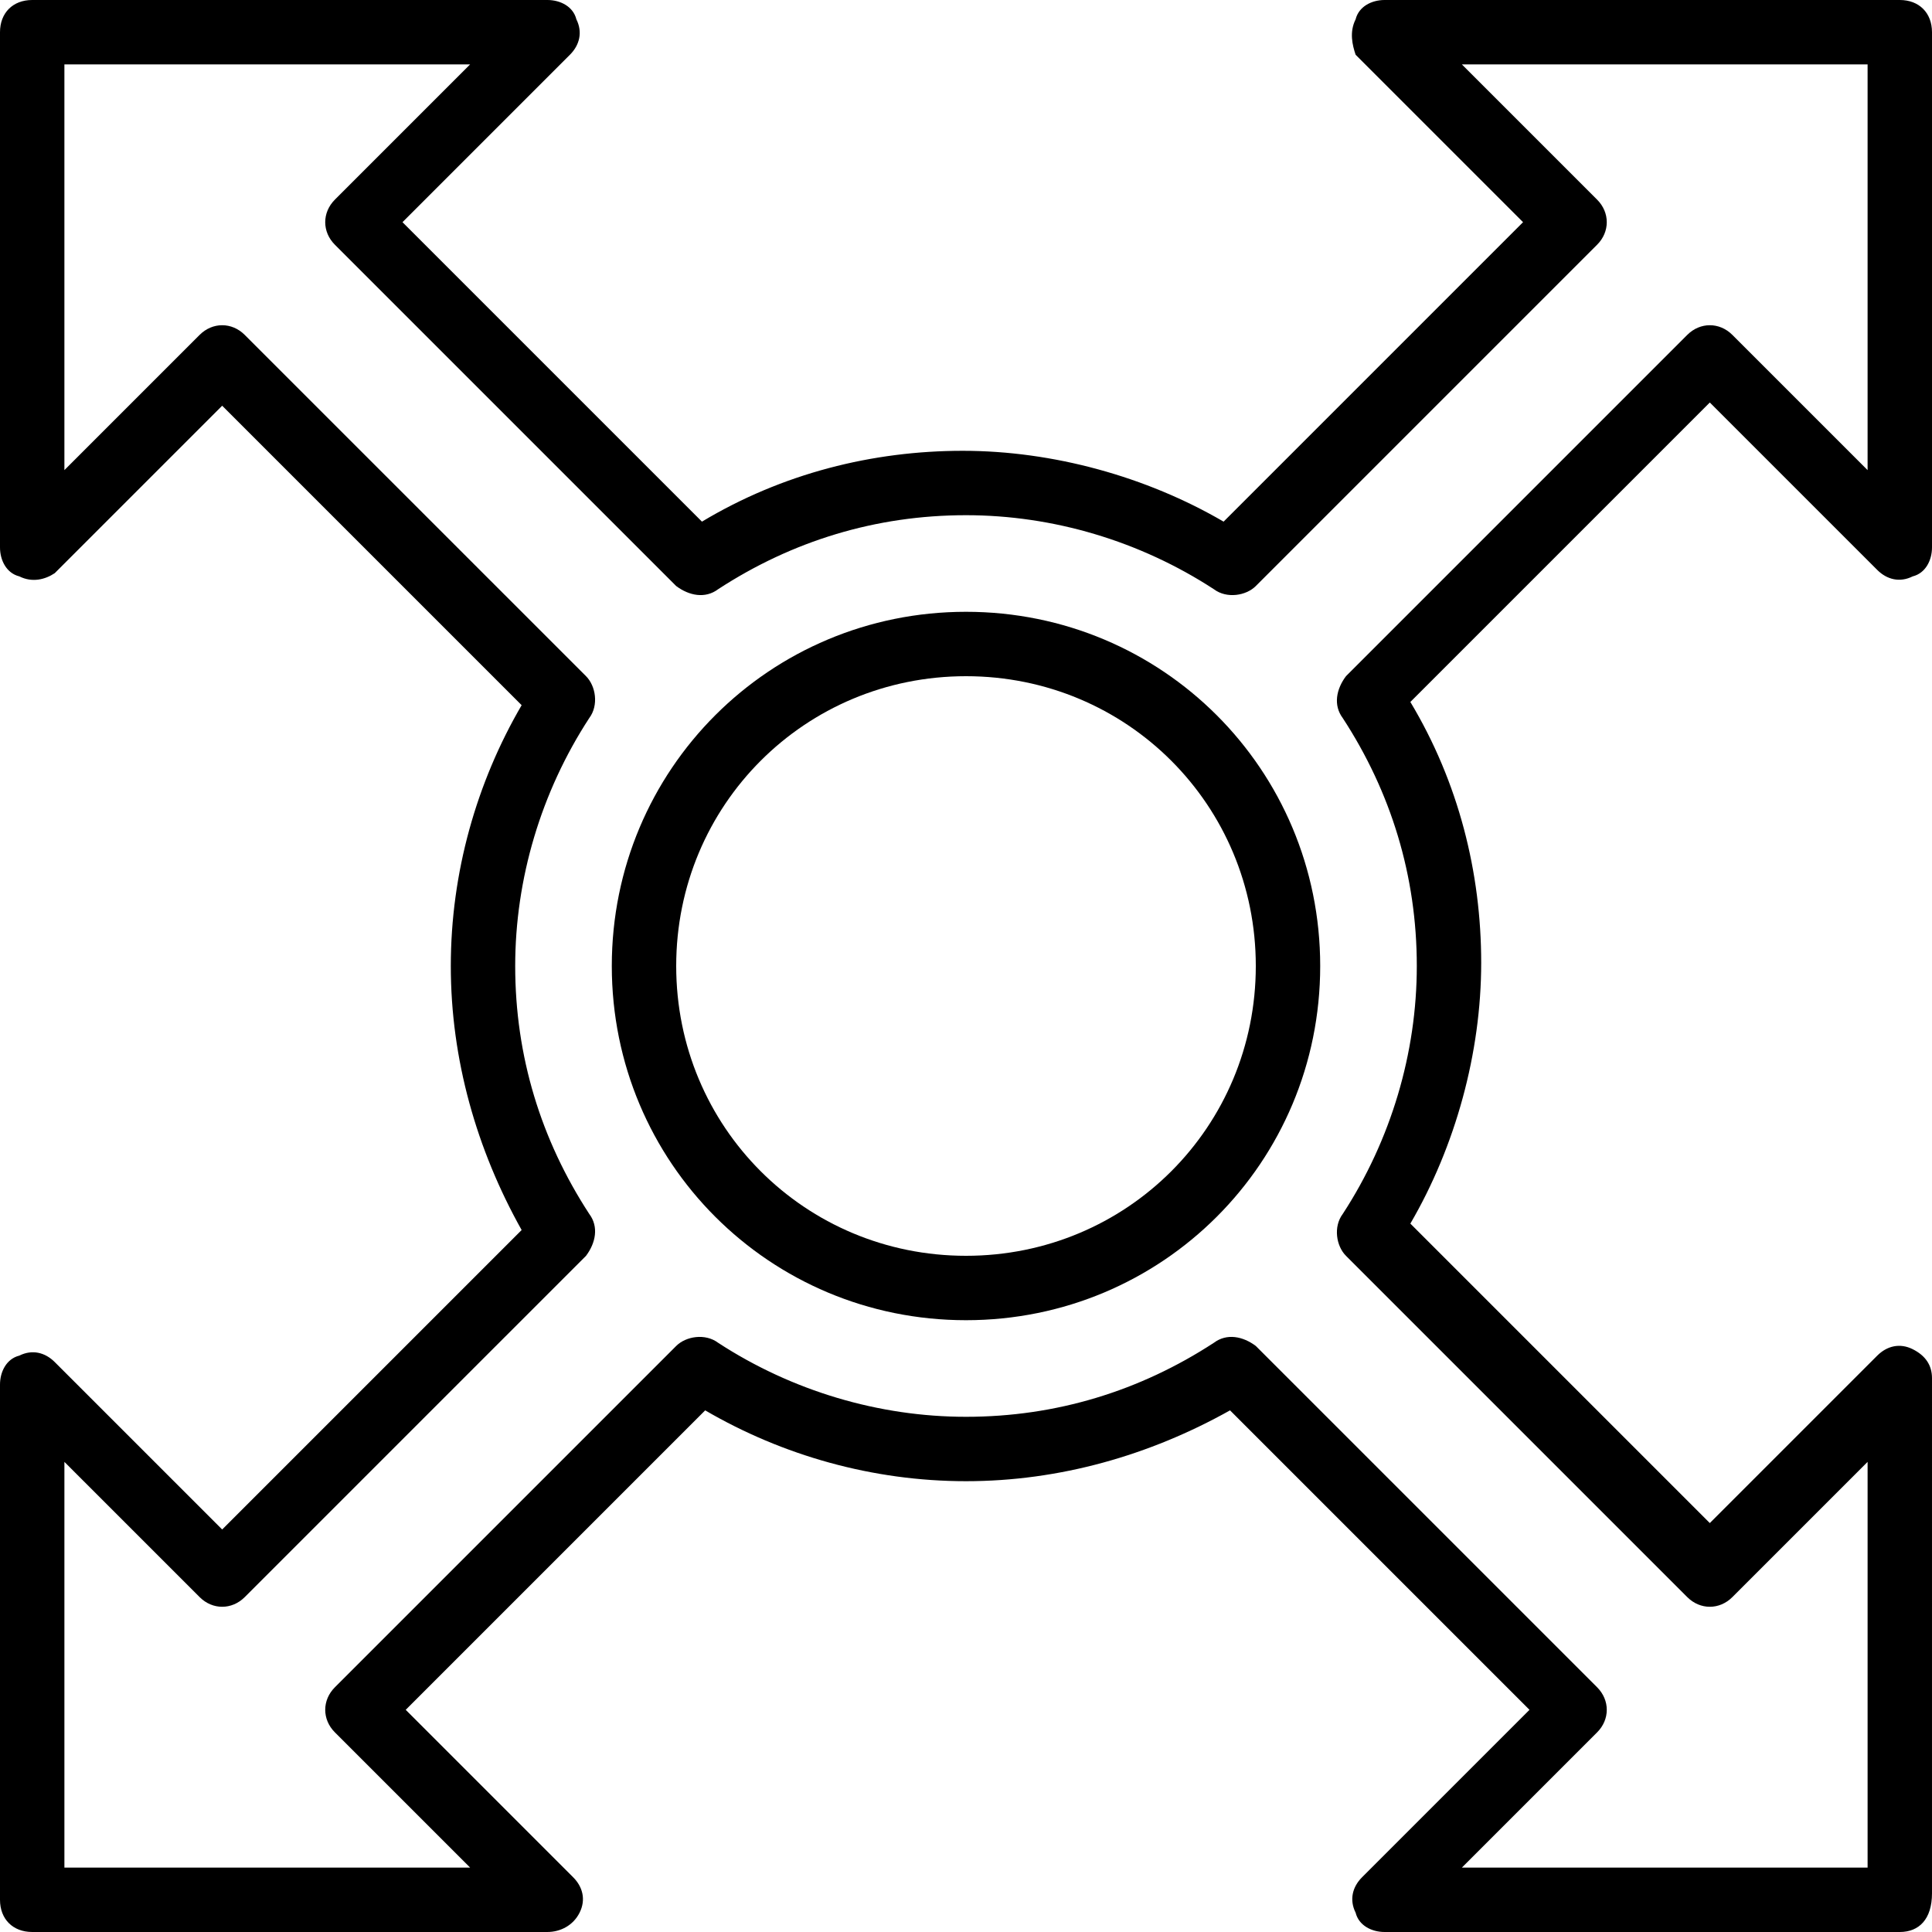<?xml version="1.0" encoding="iso-8859-1"?>
<!-- Generator: Adobe Illustrator 19.0.0, SVG Export Plug-In . SVG Version: 6.00 Build 0)  -->
<svg version="1.1" id="Layer_1" xmlns="http://www.w3.org/2000/svg" xmlns:xlink="http://www.w3.org/1999/xlink" x="0px" y="0px"
	 viewBox="0 0 512 512" style="enable-background:new 0 0 512 512;" xml:space="preserve">
<g transform="translate(1 1)">
	<g>
		<g>
			<path d="M255,161.133c-52.053,0-93.867,41.813-93.867,93.867c0,52.053,41.813,93.867,93.867,93.867s93.867-41.813,93.867-93.867
				S307.053,161.133,255,161.133z M255,331.8c-42.667,0-76.8-34.133-76.8-76.8c0-42.667,34.133-76.8,76.8-76.8
				c42.667,0,76.8,34.133,76.8,76.8C331.8,297.667,297.667,331.8,255,331.8z"/>
			<path d="M496.493,150.04c2.56,2.56,5.973,3.413,9.387,1.707c3.413-0.853,5.12-4.267,5.12-7.68V7.533
				C511,2.413,507.587-1,502.467-1H365.933c-3.413,0-6.827,1.707-7.68,5.12c-1.707,3.413-0.853,6.827,0,9.387l44.373,44.373
				l-79.36,79.36c-20.48-11.947-45.227-18.773-69.12-18.773c-23.893,0-47.787,5.973-69.12,18.773l-79.36-79.36l44.373-44.373
				c2.56-2.56,3.413-5.973,1.707-9.387C150.893,0.707,147.48-1,144.067-1H7.533C2.413-1-1,2.413-1,7.533v136.533
				c0,3.413,1.707,6.827,5.12,7.68c3.413,1.707,6.827,0.853,9.387-0.853L57.88,106.52l79.36,79.36
				c-11.947,20.48-18.773,44.373-18.773,69.12c0,24.747,6.827,48.64,18.773,69.973l-79.36,79.36L13.507,359.96
				c-2.56-2.56-5.973-3.413-9.387-1.707C0.707,359.107-1,362.52-1,365.933v136.533c0,5.12,3.413,8.533,8.533,8.533h136.533
				c3.413,0,6.827-1.707,8.533-5.12c1.707-3.413,0.853-6.827-1.707-9.387L106.52,452.12l79.36-79.36
				c20.48,11.947,44.373,18.773,69.12,18.773c24.747,0,48.64-6.827,69.973-18.773l79.36,79.36l-44.373,44.373
				c-2.56,2.56-3.413,5.973-1.707,9.387c0.853,3.413,4.267,5.12,7.68,5.12h136.533c5.12,0,8.533-3.413,8.533-10.24V364.227
				c0-3.413-1.707-5.973-5.12-7.68c-3.413-1.707-6.827-0.853-9.387,1.707l-44.373,44.373l-79.36-79.36
				c11.947-20.48,18.773-45.227,18.773-69.12c0-23.893-5.973-47.787-18.773-69.12l79.36-79.36L496.493,150.04z M355.693,178.2
				c-2.56,3.413-3.413,7.68-0.853,11.093c12.8,19.627,19.627,41.813,19.627,65.707c0,23.04-6.827,46.08-19.627,65.707
				c-2.56,3.413-1.707,8.533,0.853,11.093l90.453,90.453c3.413,3.413,8.533,3.413,11.947,0l35.84-35.84v107.52h-107.52l35.84-35.84
				c3.413-3.413,3.413-8.533,0-11.947L331.8,355.693c-3.413-2.56-7.68-3.413-11.093-0.853c-19.627,12.8-41.813,19.627-65.707,19.627
				c-23.04,0-46.08-6.827-65.707-19.627c-3.413-2.56-8.533-1.707-11.093,0.853l-90.453,90.453c-3.413,3.413-3.413,8.533,0,11.947
				l35.84,35.84H16.067v-107.52l35.84,35.84c3.413,3.413,8.533,3.413,11.947,0l90.453-90.453c2.56-3.413,3.413-7.68,0.853-11.093
				c-12.8-19.627-19.627-41.813-19.627-65.707c0-23.04,6.827-46.08,19.627-65.707c2.56-3.413,1.707-8.533-0.853-11.093
				L63.853,87.747c-3.413-3.413-8.533-3.413-11.947,0l-35.84,35.84V16.067h107.52l-35.84,35.84c-3.413,3.413-3.413,8.533,0,11.947
				l90.453,90.453c3.413,2.56,7.68,3.413,11.093,0.853c19.627-12.8,41.813-19.627,65.707-19.627c23.04,0,46.08,6.827,65.707,19.627
				c3.413,2.56,8.533,1.707,11.093-0.853l90.453-90.453c3.413-3.413,3.413-8.533,0-11.947l-35.84-35.84h107.52v107.52l-35.84-35.84
				c-3.413-3.413-8.533-3.413-11.947,0L355.693,178.2z"/>
		</g>
	</g>
</g>
<g>
</g>
<g>
</g>
<g>
</g>
<g>
</g>
<g>
</g>
<g>
</g>
<g>
</g>
<g>
</g>
<g>
</g>
<g>
</g>
<g>
</g>
<g>
</g>
<g>
</g>
<g>
</g>
<g>
</g>
</svg>
